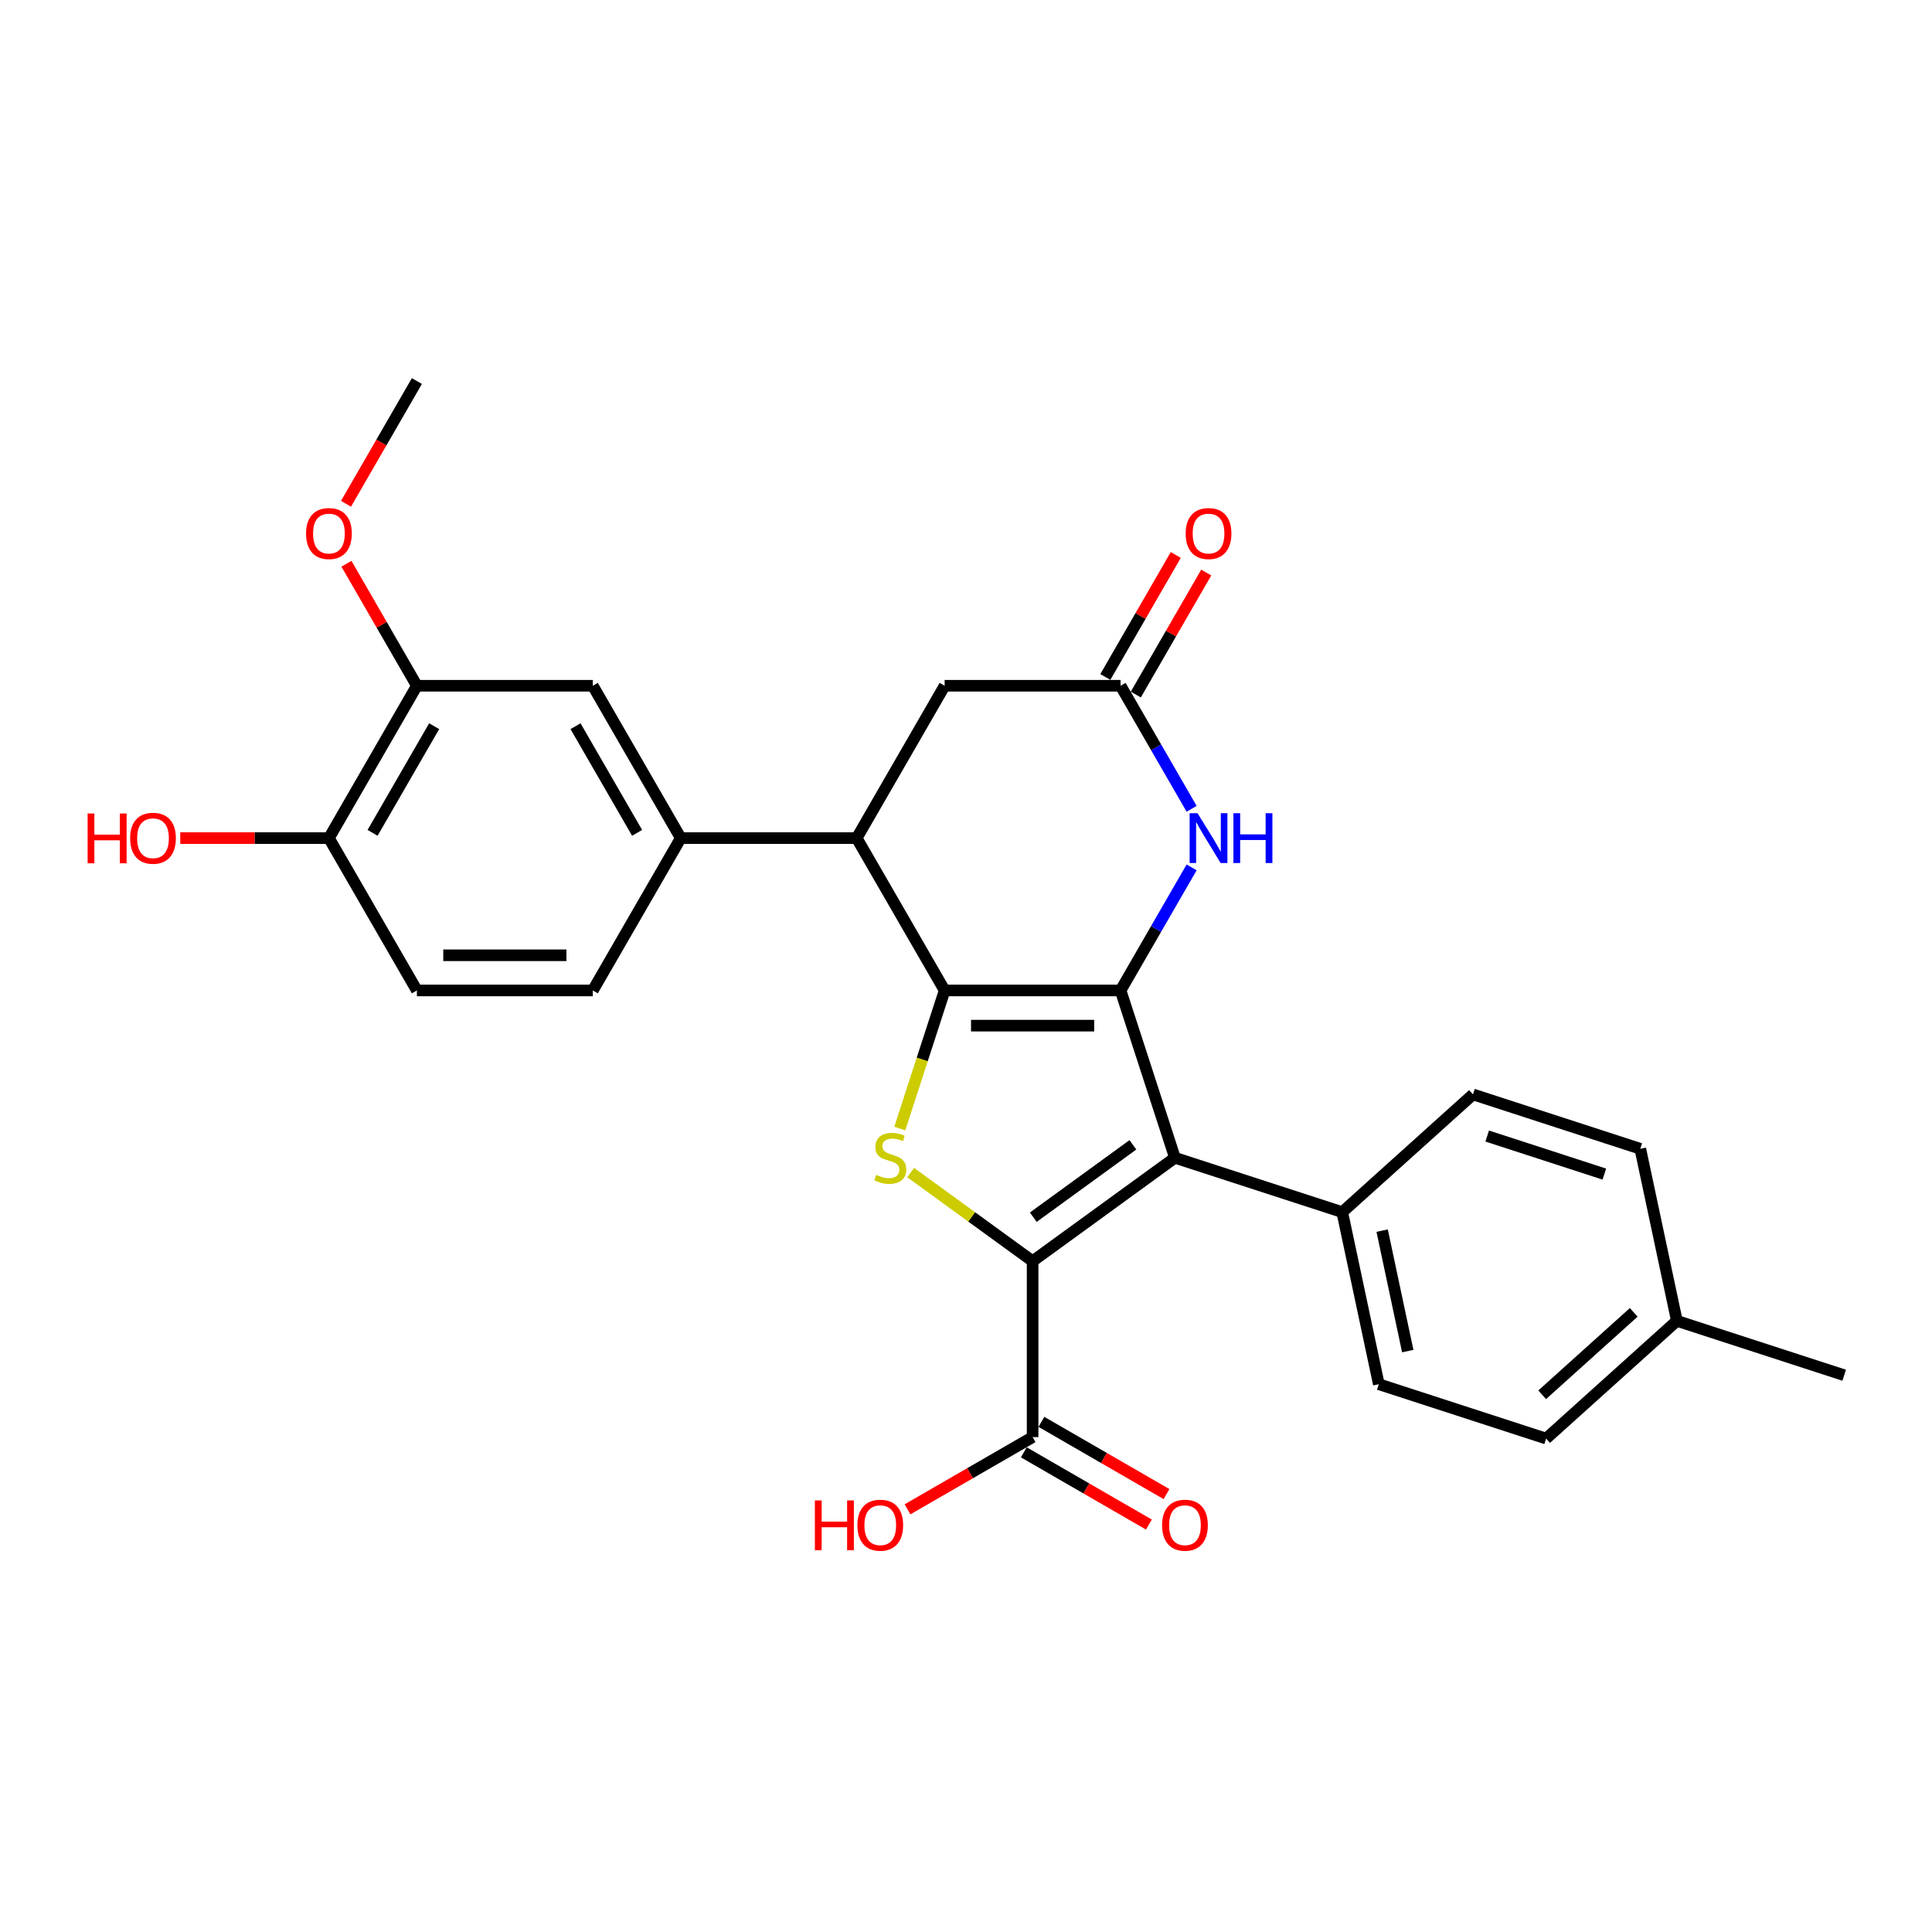 <?xml version='1.0' encoding='iso-8859-1'?>
<svg version='1.1' baseProfile='full'
              xmlns='http://www.w3.org/2000/svg'
                      xmlns:rdkit='http://www.rdkit.org/xml'
                      xmlns:xlink='http://www.w3.org/1999/xlink'
                  xml:space='preserve'
width='1000px' height='1000px' viewBox='0 0 1000 1000'>
<!-- END OF HEADER -->
<rect style='opacity:1.0;fill:#FFFFFF;stroke:none' width='1000' height='1000' x='0' y='0'> </rect>
<path class='bond-0' d='M 580.005,512.661 L 488.948,512.661' style='fill:none;fill-rule:evenodd;stroke:#000000;stroke-width:6px;stroke-linecap:butt;stroke-linejoin:miter;stroke-opacity:1' />
<path class='bond-0' d='M 566.347,530.873 L 502.607,530.873' style='fill:none;fill-rule:evenodd;stroke:#000000;stroke-width:6px;stroke-linecap:butt;stroke-linejoin:miter;stroke-opacity:1' />
<path class='bond-2' d='M 580.005,512.661 L 608.144,599.262' style='fill:none;fill-rule:evenodd;stroke:#000000;stroke-width:6px;stroke-linecap:butt;stroke-linejoin:miter;stroke-opacity:1' />
<path class='bond-4' d='M 580.005,512.661 L 598.391,480.817' style='fill:none;fill-rule:evenodd;stroke:#000000;stroke-width:6px;stroke-linecap:butt;stroke-linejoin:miter;stroke-opacity:1' />
<path class='bond-4' d='M 598.391,480.817 L 616.776,448.974' style='fill:none;fill-rule:evenodd;stroke:#0000FF;stroke-width:6px;stroke-linecap:butt;stroke-linejoin:miter;stroke-opacity:1' />
<path class='bond-3' d='M 488.948,512.661 L 477.338,548.395' style='fill:none;fill-rule:evenodd;stroke:#000000;stroke-width:6px;stroke-linecap:butt;stroke-linejoin:miter;stroke-opacity:1' />
<path class='bond-3' d='M 477.338,548.395 L 465.727,584.128' style='fill:none;fill-rule:evenodd;stroke:#CCCC00;stroke-width:6px;stroke-linecap:butt;stroke-linejoin:miter;stroke-opacity:1' />
<path class='bond-5' d='M 488.948,512.661 L 443.42,433.804' style='fill:none;fill-rule:evenodd;stroke:#000000;stroke-width:6px;stroke-linecap:butt;stroke-linejoin:miter;stroke-opacity:1' />
<path class='bond-1' d='M 534.477,652.784 L 608.144,599.262' style='fill:none;fill-rule:evenodd;stroke:#000000;stroke-width:6px;stroke-linecap:butt;stroke-linejoin:miter;stroke-opacity:1' />
<path class='bond-1' d='M 534.823,630.022 L 586.389,592.557' style='fill:none;fill-rule:evenodd;stroke:#000000;stroke-width:6px;stroke-linecap:butt;stroke-linejoin:miter;stroke-opacity:1' />
<path class='bond-7' d='M 534.477,652.784 L 534.477,743.841' style='fill:none;fill-rule:evenodd;stroke:#000000;stroke-width:6px;stroke-linecap:butt;stroke-linejoin:miter;stroke-opacity:1' />
<path class='bond-28' d='M 534.477,652.784 L 502.916,629.853' style='fill:none;fill-rule:evenodd;stroke:#000000;stroke-width:6px;stroke-linecap:butt;stroke-linejoin:miter;stroke-opacity:1' />
<path class='bond-28' d='M 502.916,629.853 L 471.355,606.923' style='fill:none;fill-rule:evenodd;stroke:#CCCC00;stroke-width:6px;stroke-linecap:butt;stroke-linejoin:miter;stroke-opacity:1' />
<path class='bond-9' d='M 608.144,599.262 L 694.744,627.4' style='fill:none;fill-rule:evenodd;stroke:#000000;stroke-width:6px;stroke-linecap:butt;stroke-linejoin:miter;stroke-opacity:1' />
<path class='bond-6' d='M 616.776,418.633 L 598.391,386.79' style='fill:none;fill-rule:evenodd;stroke:#0000FF;stroke-width:6px;stroke-linecap:butt;stroke-linejoin:miter;stroke-opacity:1' />
<path class='bond-6' d='M 598.391,386.79 L 580.005,354.946' style='fill:none;fill-rule:evenodd;stroke:#000000;stroke-width:6px;stroke-linecap:butt;stroke-linejoin:miter;stroke-opacity:1' />
<path class='bond-8' d='M 443.42,433.804 L 352.363,433.804' style='fill:none;fill-rule:evenodd;stroke:#000000;stroke-width:6px;stroke-linecap:butt;stroke-linejoin:miter;stroke-opacity:1' />
<path class='bond-29' d='M 443.42,433.804 L 488.948,354.946' style='fill:none;fill-rule:evenodd;stroke:#000000;stroke-width:6px;stroke-linecap:butt;stroke-linejoin:miter;stroke-opacity:1' />
<path class='bond-11' d='M 580.005,354.946 L 488.948,354.946' style='fill:none;fill-rule:evenodd;stroke:#000000;stroke-width:6px;stroke-linecap:butt;stroke-linejoin:miter;stroke-opacity:1' />
<path class='bond-14' d='M 587.891,359.499 L 606.119,327.928' style='fill:none;fill-rule:evenodd;stroke:#000000;stroke-width:6px;stroke-linecap:butt;stroke-linejoin:miter;stroke-opacity:1' />
<path class='bond-14' d='M 606.119,327.928 L 624.346,296.357' style='fill:none;fill-rule:evenodd;stroke:#FF0000;stroke-width:6px;stroke-linecap:butt;stroke-linejoin:miter;stroke-opacity:1' />
<path class='bond-14' d='M 572.12,350.393 L 590.347,318.822' style='fill:none;fill-rule:evenodd;stroke:#000000;stroke-width:6px;stroke-linecap:butt;stroke-linejoin:miter;stroke-opacity:1' />
<path class='bond-14' d='M 590.347,318.822 L 608.574,287.252' style='fill:none;fill-rule:evenodd;stroke:#FF0000;stroke-width:6px;stroke-linecap:butt;stroke-linejoin:miter;stroke-opacity:1' />
<path class='bond-16' d='M 529.924,751.727 L 562.296,770.417' style='fill:none;fill-rule:evenodd;stroke:#000000;stroke-width:6px;stroke-linecap:butt;stroke-linejoin:miter;stroke-opacity:1' />
<path class='bond-16' d='M 562.296,770.417 L 594.668,789.107' style='fill:none;fill-rule:evenodd;stroke:#FF0000;stroke-width:6px;stroke-linecap:butt;stroke-linejoin:miter;stroke-opacity:1' />
<path class='bond-16' d='M 539.03,735.955 L 571.402,754.645' style='fill:none;fill-rule:evenodd;stroke:#000000;stroke-width:6px;stroke-linecap:butt;stroke-linejoin:miter;stroke-opacity:1' />
<path class='bond-16' d='M 571.402,754.645 L 603.774,773.335' style='fill:none;fill-rule:evenodd;stroke:#FF0000;stroke-width:6px;stroke-linecap:butt;stroke-linejoin:miter;stroke-opacity:1' />
<path class='bond-20' d='M 534.477,743.841 L 502.105,762.531' style='fill:none;fill-rule:evenodd;stroke:#000000;stroke-width:6px;stroke-linecap:butt;stroke-linejoin:miter;stroke-opacity:1' />
<path class='bond-20' d='M 502.105,762.531 L 469.733,781.221' style='fill:none;fill-rule:evenodd;stroke:#FF0000;stroke-width:6px;stroke-linecap:butt;stroke-linejoin:miter;stroke-opacity:1' />
<path class='bond-10' d='M 352.363,433.804 L 306.834,354.946' style='fill:none;fill-rule:evenodd;stroke:#000000;stroke-width:6px;stroke-linecap:butt;stroke-linejoin:miter;stroke-opacity:1' />
<path class='bond-10' d='M 329.762,431.081 L 297.892,375.88' style='fill:none;fill-rule:evenodd;stroke:#000000;stroke-width:6px;stroke-linecap:butt;stroke-linejoin:miter;stroke-opacity:1' />
<path class='bond-15' d='M 352.363,433.804 L 306.834,512.661' style='fill:none;fill-rule:evenodd;stroke:#000000;stroke-width:6px;stroke-linecap:butt;stroke-linejoin:miter;stroke-opacity:1' />
<path class='bond-18' d='M 694.744,627.4 L 713.676,716.467' style='fill:none;fill-rule:evenodd;stroke:#000000;stroke-width:6px;stroke-linecap:butt;stroke-linejoin:miter;stroke-opacity:1' />
<path class='bond-18' d='M 715.397,636.974 L 728.65,699.321' style='fill:none;fill-rule:evenodd;stroke:#000000;stroke-width:6px;stroke-linecap:butt;stroke-linejoin:miter;stroke-opacity:1' />
<path class='bond-19' d='M 694.744,627.4 L 762.413,566.471' style='fill:none;fill-rule:evenodd;stroke:#000000;stroke-width:6px;stroke-linecap:butt;stroke-linejoin:miter;stroke-opacity:1' />
<path class='bond-12' d='M 306.834,354.946 L 215.777,354.946' style='fill:none;fill-rule:evenodd;stroke:#000000;stroke-width:6px;stroke-linecap:butt;stroke-linejoin:miter;stroke-opacity:1' />
<path class='bond-21' d='M 215.777,354.946 L 197.55,323.375' style='fill:none;fill-rule:evenodd;stroke:#000000;stroke-width:6px;stroke-linecap:butt;stroke-linejoin:miter;stroke-opacity:1' />
<path class='bond-21' d='M 197.55,323.375 L 179.322,291.804' style='fill:none;fill-rule:evenodd;stroke:#FF0000;stroke-width:6px;stroke-linecap:butt;stroke-linejoin:miter;stroke-opacity:1' />
<path class='bond-31' d='M 215.777,354.946 L 170.249,433.804' style='fill:none;fill-rule:evenodd;stroke:#000000;stroke-width:6px;stroke-linecap:butt;stroke-linejoin:miter;stroke-opacity:1' />
<path class='bond-31' d='M 224.719,375.88 L 192.849,431.081' style='fill:none;fill-rule:evenodd;stroke:#000000;stroke-width:6px;stroke-linecap:butt;stroke-linejoin:miter;stroke-opacity:1' />
<path class='bond-13' d='M 170.249,433.804 L 215.777,512.661' style='fill:none;fill-rule:evenodd;stroke:#000000;stroke-width:6px;stroke-linecap:butt;stroke-linejoin:miter;stroke-opacity:1' />
<path class='bond-25' d='M 170.249,433.804 L 131.777,433.804' style='fill:none;fill-rule:evenodd;stroke:#000000;stroke-width:6px;stroke-linecap:butt;stroke-linejoin:miter;stroke-opacity:1' />
<path class='bond-25' d='M 131.777,433.804 L 93.305,433.804' style='fill:none;fill-rule:evenodd;stroke:#FF0000;stroke-width:6px;stroke-linecap:butt;stroke-linejoin:miter;stroke-opacity:1' />
<path class='bond-17' d='M 306.834,512.661 L 215.777,512.661' style='fill:none;fill-rule:evenodd;stroke:#000000;stroke-width:6px;stroke-linecap:butt;stroke-linejoin:miter;stroke-opacity:1' />
<path class='bond-17' d='M 293.176,494.45 L 229.436,494.45' style='fill:none;fill-rule:evenodd;stroke:#000000;stroke-width:6px;stroke-linecap:butt;stroke-linejoin:miter;stroke-opacity:1' />
<path class='bond-22' d='M 713.676,716.467 L 800.276,744.605' style='fill:none;fill-rule:evenodd;stroke:#000000;stroke-width:6px;stroke-linecap:butt;stroke-linejoin:miter;stroke-opacity:1' />
<path class='bond-23' d='M 762.413,566.471 L 849.013,594.609' style='fill:none;fill-rule:evenodd;stroke:#000000;stroke-width:6px;stroke-linecap:butt;stroke-linejoin:miter;stroke-opacity:1' />
<path class='bond-23' d='M 769.775,588.012 L 830.395,607.708' style='fill:none;fill-rule:evenodd;stroke:#000000;stroke-width:6px;stroke-linecap:butt;stroke-linejoin:miter;stroke-opacity:1' />
<path class='bond-27' d='M 179.091,260.772 L 197.434,229.001' style='fill:none;fill-rule:evenodd;stroke:#FF0000;stroke-width:6px;stroke-linecap:butt;stroke-linejoin:miter;stroke-opacity:1' />
<path class='bond-27' d='M 197.434,229.001 L 215.777,197.23' style='fill:none;fill-rule:evenodd;stroke:#000000;stroke-width:6px;stroke-linecap:butt;stroke-linejoin:miter;stroke-opacity:1' />
<path class='bond-30' d='M 800.276,744.605 L 867.945,683.676' style='fill:none;fill-rule:evenodd;stroke:#000000;stroke-width:6px;stroke-linecap:butt;stroke-linejoin:miter;stroke-opacity:1' />
<path class='bond-30' d='M 798.241,721.932 L 845.609,679.282' style='fill:none;fill-rule:evenodd;stroke:#000000;stroke-width:6px;stroke-linecap:butt;stroke-linejoin:miter;stroke-opacity:1' />
<path class='bond-24' d='M 849.013,594.609 L 867.945,683.676' style='fill:none;fill-rule:evenodd;stroke:#000000;stroke-width:6px;stroke-linecap:butt;stroke-linejoin:miter;stroke-opacity:1' />
<path class='bond-26' d='M 867.945,683.676 L 954.545,711.815' style='fill:none;fill-rule:evenodd;stroke:#000000;stroke-width:6px;stroke-linecap:butt;stroke-linejoin:miter;stroke-opacity:1' />
<path  class='atom-4' d='M 453.526 608.112
Q 453.817 608.222, 455.019 608.732
Q 456.221 609.242, 457.532 609.569
Q 458.88 609.861, 460.191 609.861
Q 462.631 609.861, 464.052 608.695
Q 465.472 607.493, 465.472 605.417
Q 465.472 603.997, 464.744 603.123
Q 464.052 602.248, 462.959 601.775
Q 461.866 601.301, 460.045 600.755
Q 457.751 600.063, 456.367 599.407
Q 455.019 598.752, 454.036 597.368
Q 453.089 595.984, 453.089 593.653
Q 453.089 590.411, 455.274 588.408
Q 457.496 586.404, 461.866 586.404
Q 464.853 586.404, 468.24 587.825
L 467.403 590.63
Q 464.307 589.355, 461.976 589.355
Q 459.463 589.355, 458.078 590.411
Q 456.694 591.431, 456.731 593.216
Q 456.731 594.6, 457.423 595.437
Q 458.151 596.275, 459.171 596.749
Q 460.227 597.222, 461.976 597.768
Q 464.307 598.497, 465.691 599.225
Q 467.075 599.954, 468.058 601.447
Q 469.078 602.904, 469.078 605.417
Q 469.078 608.987, 466.674 610.917
Q 464.307 612.811, 460.337 612.811
Q 458.042 612.811, 456.294 612.301
Q 454.582 611.828, 452.542 610.99
L 453.526 608.112
' fill='#CCCC00'/>
<path  class='atom-5' d='M 619.834 420.91
L 628.284 434.568
Q 629.122 435.916, 630.469 438.356
Q 631.817 440.797, 631.89 440.942
L 631.89 420.91
L 635.314 420.91
L 635.314 446.697
L 631.781 446.697
L 622.711 431.764
Q 621.655 430.016, 620.526 428.012
Q 619.433 426.009, 619.105 425.39
L 619.105 446.697
L 615.754 446.697
L 615.754 420.91
L 619.834 420.91
' fill='#0000FF'/>
<path  class='atom-5' d='M 638.41 420.91
L 641.906 420.91
L 641.906 431.873
L 655.091 431.873
L 655.091 420.91
L 658.588 420.91
L 658.588 446.697
L 655.091 446.697
L 655.091 434.787
L 641.906 434.787
L 641.906 446.697
L 638.41 446.697
L 638.41 420.91
' fill='#0000FF'/>
<path  class='atom-15' d='M 613.697 276.161
Q 613.697 269.969, 616.756 266.509
Q 619.816 263.049, 625.534 263.049
Q 631.252 263.049, 634.312 266.509
Q 637.371 269.969, 637.371 276.161
Q 637.371 282.426, 634.276 285.995
Q 631.18 289.528, 625.534 289.528
Q 619.852 289.528, 616.756 285.995
Q 613.697 282.462, 613.697 276.161
M 625.534 286.614
Q 629.468 286.614, 631.58 283.992
Q 633.729 281.333, 633.729 276.161
Q 633.729 271.098, 631.58 268.548
Q 629.468 265.962, 625.534 265.962
Q 621.6 265.962, 619.451 268.512
Q 617.339 271.062, 617.339 276.161
Q 617.339 281.369, 619.451 283.992
Q 621.6 286.614, 625.534 286.614
' fill='#FF0000'/>
<path  class='atom-17' d='M 601.497 789.442
Q 601.497 783.25, 604.557 779.79
Q 607.616 776.33, 613.335 776.33
Q 619.053 776.33, 622.113 779.79
Q 625.172 783.25, 625.172 789.442
Q 625.172 795.707, 622.076 799.276
Q 618.98 802.809, 613.335 802.809
Q 607.653 802.809, 604.557 799.276
Q 601.497 795.743, 601.497 789.442
M 613.335 799.896
Q 617.268 799.896, 619.381 797.273
Q 621.53 794.614, 621.53 789.442
Q 621.53 784.379, 619.381 781.83
Q 617.268 779.244, 613.335 779.244
Q 609.401 779.244, 607.252 781.793
Q 605.14 784.343, 605.14 789.442
Q 605.14 794.651, 607.252 797.273
Q 609.401 799.896, 613.335 799.896
' fill='#FF0000'/>
<path  class='atom-21' d='M 421.782 776.621
L 425.279 776.621
L 425.279 787.585
L 438.464 787.585
L 438.464 776.621
L 441.961 776.621
L 441.961 802.409
L 438.464 802.409
L 438.464 790.499
L 425.279 790.499
L 425.279 802.409
L 421.782 802.409
L 421.782 776.621
' fill='#FF0000'/>
<path  class='atom-21' d='M 443.782 789.442
Q 443.782 783.25, 446.841 779.79
Q 449.901 776.33, 455.619 776.33
Q 461.338 776.33, 464.397 779.79
Q 467.457 783.25, 467.457 789.442
Q 467.457 795.707, 464.361 799.276
Q 461.265 802.809, 455.619 802.809
Q 449.937 802.809, 446.841 799.276
Q 443.782 795.743, 443.782 789.442
M 455.619 799.896
Q 459.553 799.896, 461.665 797.273
Q 463.814 794.614, 463.814 789.442
Q 463.814 784.379, 461.665 781.83
Q 459.553 779.244, 455.619 779.244
Q 451.686 779.244, 449.537 781.793
Q 447.424 784.343, 447.424 789.442
Q 447.424 794.651, 449.537 797.273
Q 451.686 799.896, 455.619 799.896
' fill='#FF0000'/>
<path  class='atom-22' d='M 158.411 276.161
Q 158.411 269.969, 161.471 266.509
Q 164.53 263.049, 170.249 263.049
Q 175.967 263.049, 179.026 266.509
Q 182.086 269.969, 182.086 276.161
Q 182.086 282.426, 178.99 285.995
Q 175.894 289.528, 170.249 289.528
Q 164.567 289.528, 161.471 285.995
Q 158.411 282.462, 158.411 276.161
M 170.249 286.614
Q 174.182 286.614, 176.295 283.992
Q 178.444 281.333, 178.444 276.161
Q 178.444 271.098, 176.295 268.548
Q 174.182 265.962, 170.249 265.962
Q 166.315 265.962, 164.166 268.512
Q 162.053 271.062, 162.053 276.161
Q 162.053 281.369, 164.166 283.992
Q 166.315 286.614, 170.249 286.614
' fill='#FF0000'/>
<path  class='atom-26' d='M 45.355 421.056
L 48.851 421.056
L 48.851 432.019
L 62.036 432.019
L 62.036 421.056
L 65.533 421.056
L 65.533 446.843
L 62.036 446.843
L 62.036 434.933
L 48.851 434.933
L 48.851 446.843
L 45.355 446.843
L 45.355 421.056
' fill='#FF0000'/>
<path  class='atom-26' d='M 67.354 433.876
Q 67.354 427.684, 70.413 424.224
Q 73.473 420.764, 79.191 420.764
Q 84.91 420.764, 87.969 424.224
Q 91.029 427.684, 91.029 433.876
Q 91.029 440.141, 87.933 443.711
Q 84.837 447.244, 79.191 447.244
Q 73.51 447.244, 70.413 443.711
Q 67.354 440.178, 67.354 433.876
M 79.191 444.33
Q 83.125 444.33, 85.238 441.707
Q 87.387 439.048, 87.387 433.876
Q 87.387 428.814, 85.238 426.264
Q 83.125 423.678, 79.191 423.678
Q 75.258 423.678, 73.109 426.228
Q 70.996 428.777, 70.996 433.876
Q 70.996 439.085, 73.109 441.707
Q 75.258 444.33, 79.191 444.33
' fill='#FF0000'/>
</svg>
